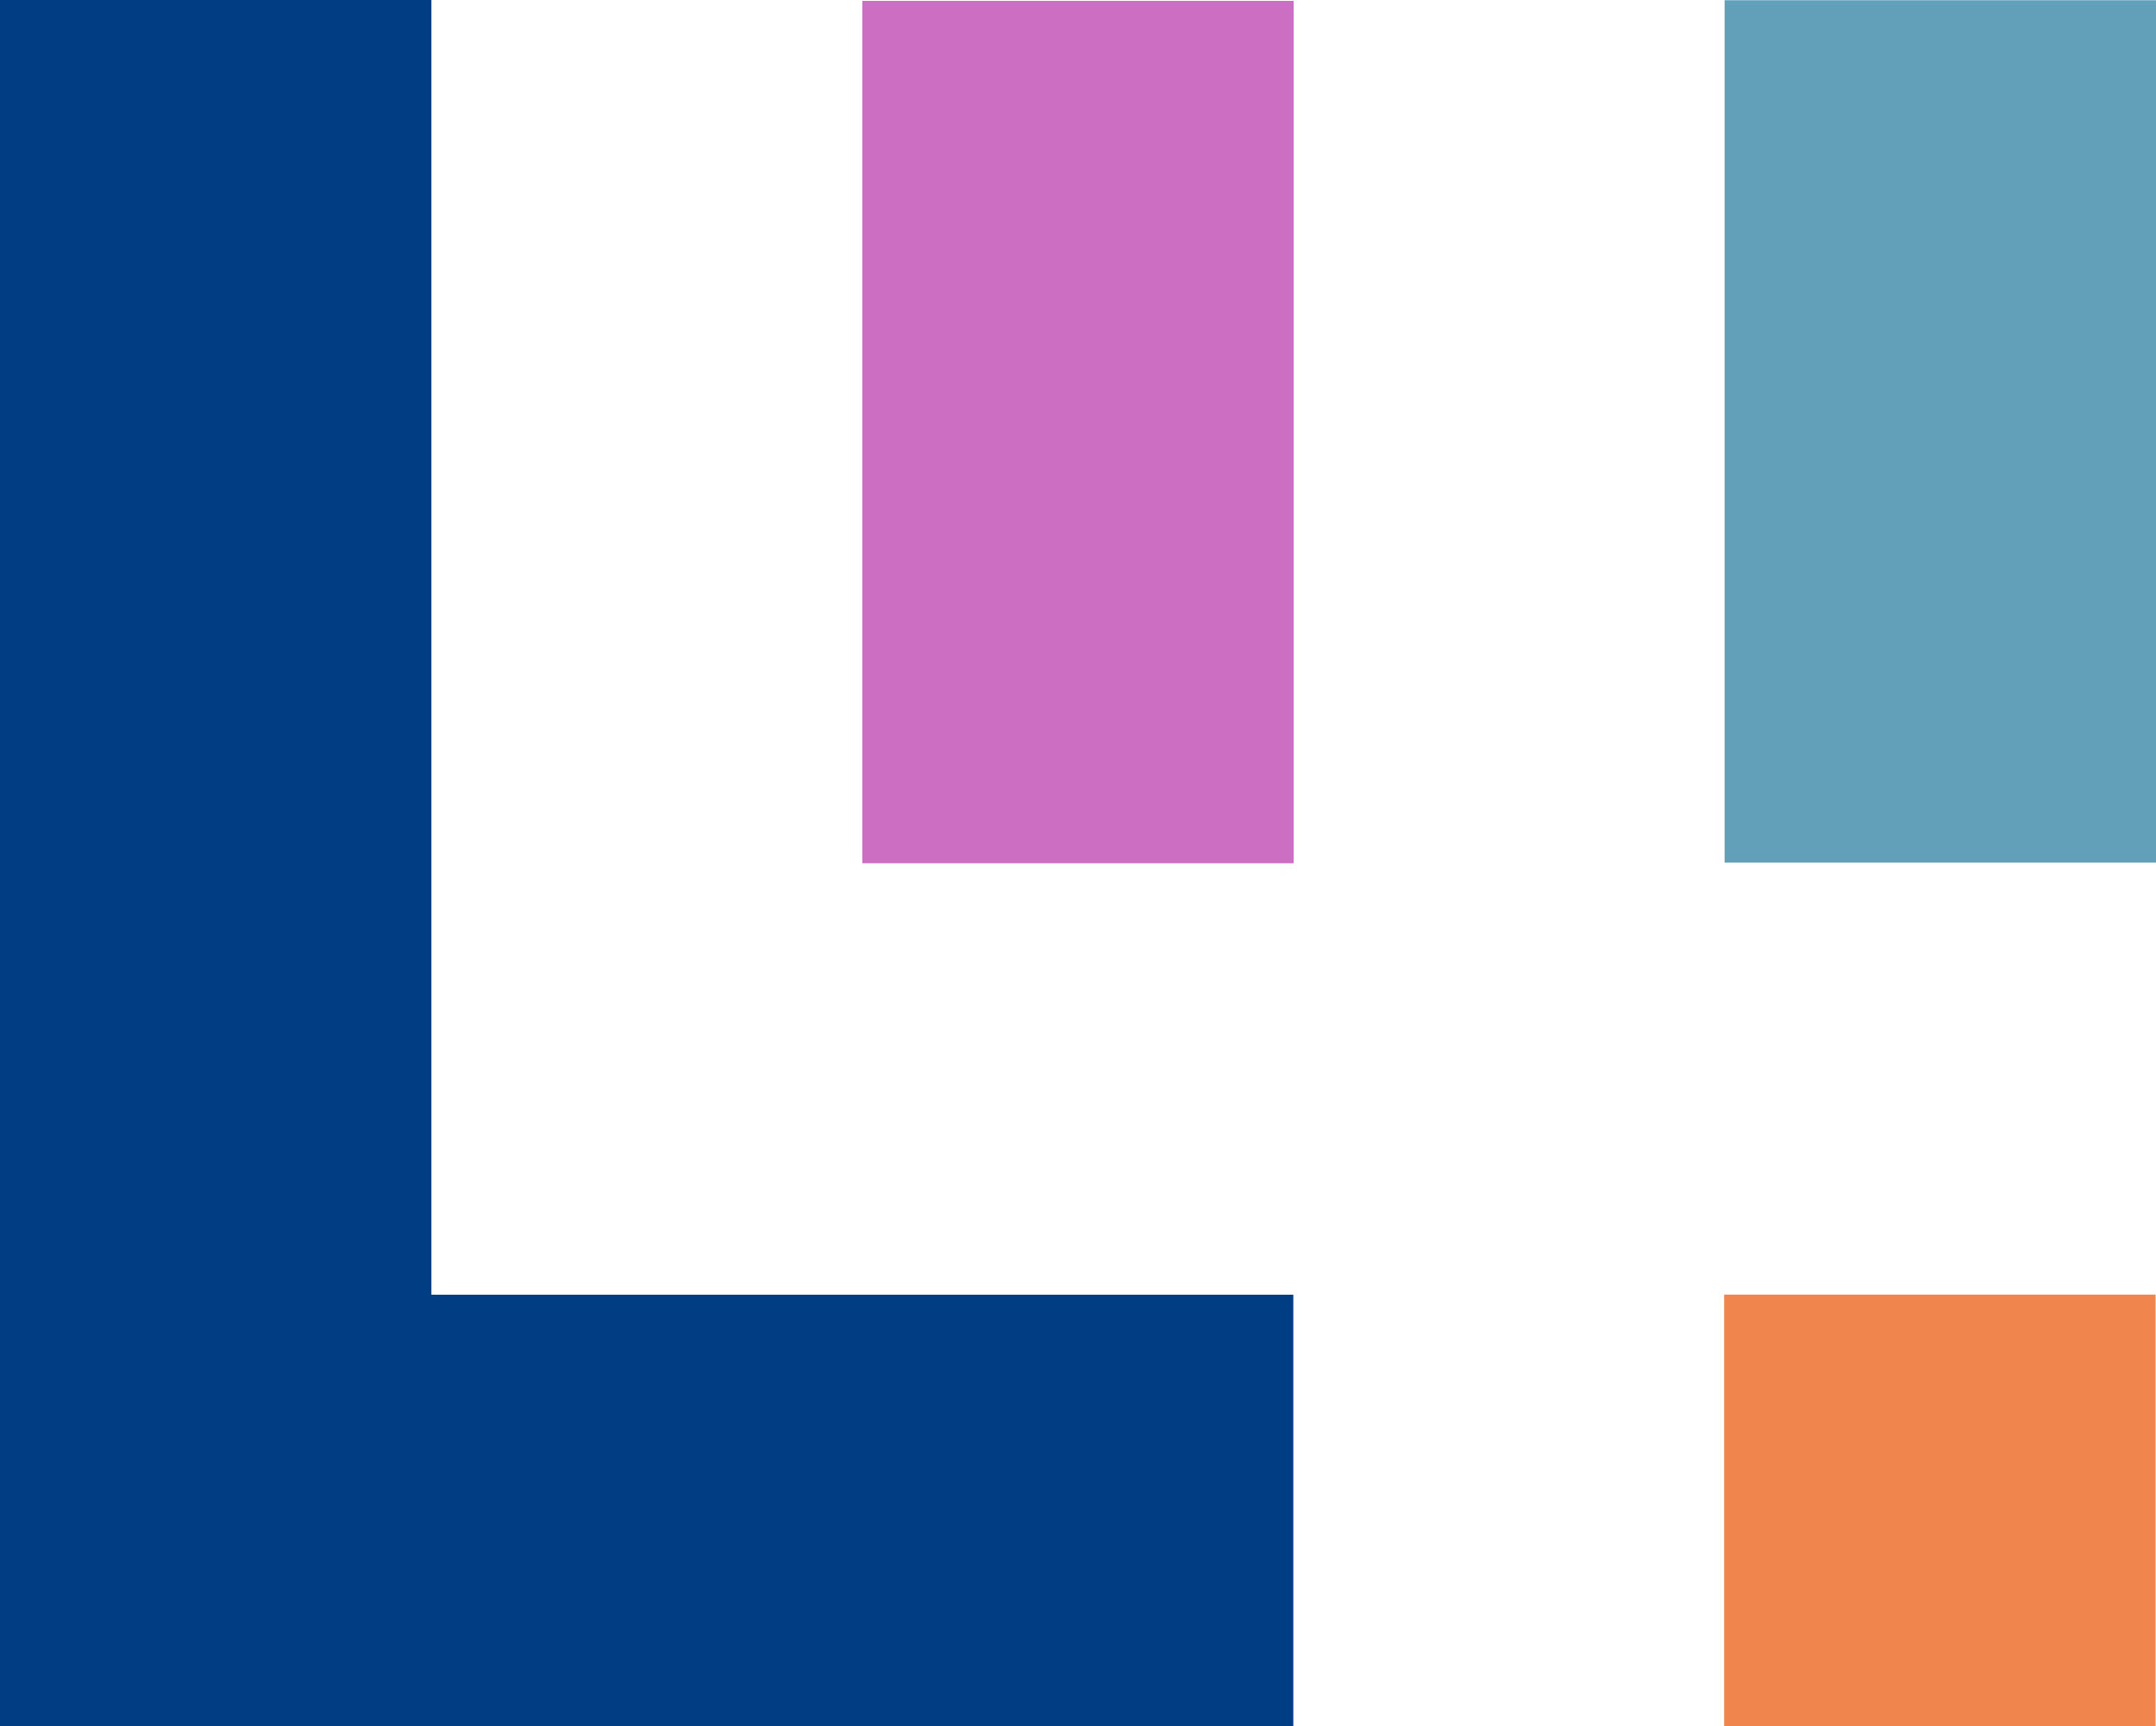 <svg id="Слой_1" data-name="Слой 1" xmlns="http://www.w3.org/2000/svg" viewBox="0 0 107.944 86.408"><defs><style>.cls-1{fill:#003d82;}.cls-2{fill:#cc6ec2;}.cls-3{fill:#62a0b9;}.cls-4{fill:#f0854e;}</style></defs><polygon class="cls-1" points="64.752 64.809 64.752 86.408 0 86.408 0 0 21.599 0 21.599 64.809 64.752 64.809"/><rect class="cls-2" x="43.172" y="0.044" width="21.599" height="43.167"/><rect class="cls-3" x="86.345" y="0.011" width="21.599" height="43.167"/><rect class="cls-4" x="86.323" y="64.804" width="21.599" height="21.599"/></svg>